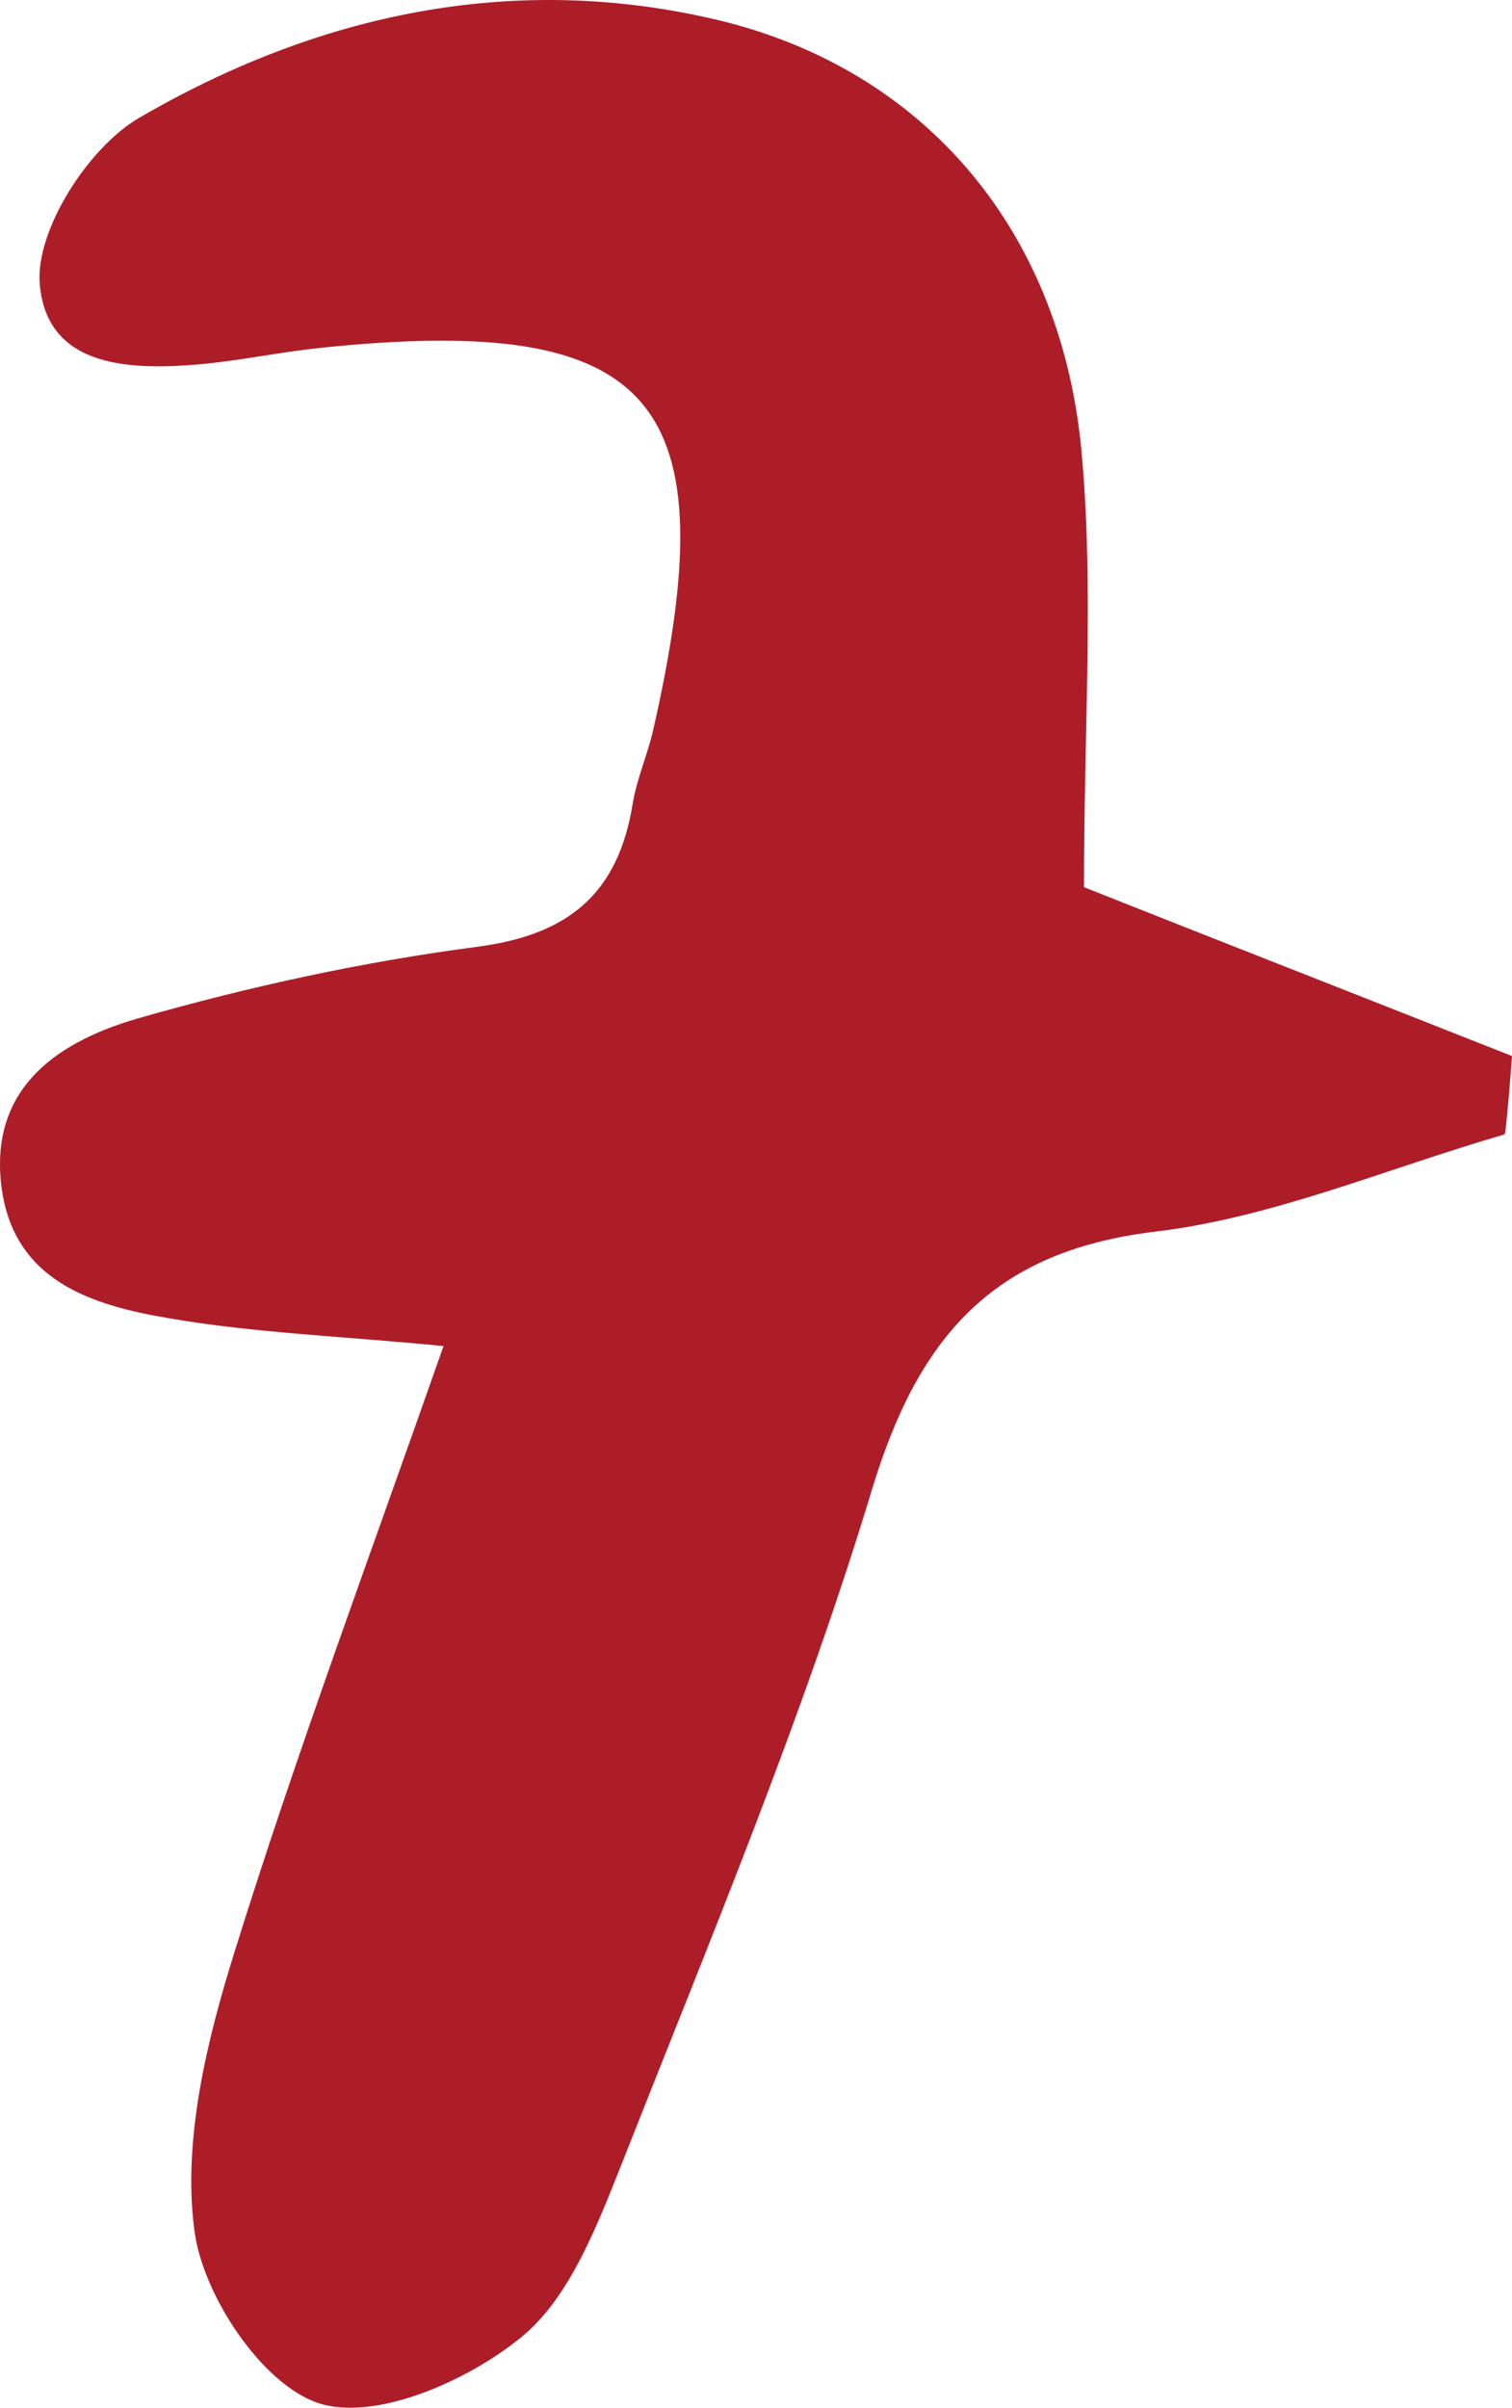 <svg width="49" height="78" viewBox="0 0 49 78" fill="none" xmlns="http://www.w3.org/2000/svg">
<path d="M48.75 36.753C44.961 37.847 41.236 39.456 37.385 39.906C32.156 40.55 29.745 43.317 28.243 48.305C26.02 55.641 23.045 62.753 20.228 69.896C19.382 72.02 18.474 74.465 16.846 75.752C15.093 77.168 12.119 78.455 10.303 77.844C8.487 77.233 6.546 74.337 6.295 72.213C5.92 69.317 6.702 66.099 7.61 63.203C9.583 56.864 11.9 50.654 14.373 43.607C11.117 43.285 8.268 43.188 5.481 42.706C3.008 42.288 0.378 41.515 0.034 38.33C-0.311 35.112 2.037 33.696 4.48 32.988C8.08 31.958 11.774 31.154 15.469 30.671C18.412 30.285 20.04 28.966 20.509 26.006C20.635 25.265 20.948 24.525 21.136 23.785C23.64 12.941 21.261 10.142 10.397 11.268C9.145 11.397 7.923 11.654 6.671 11.783C4.323 12.008 1.505 11.976 1.286 9.176C1.161 7.439 2.852 4.8 4.48 3.835C10.272 0.456 16.627 -0.927 23.265 0.649C29.996 2.258 34.473 7.535 35.068 14.84C35.444 19.152 35.13 23.528 35.13 28.741C39.263 30.382 44.116 32.28 49 34.211C48.937 35.047 48.875 35.884 48.781 36.688L48.75 36.753Z" fill="#AD1D28"/>
</svg>
